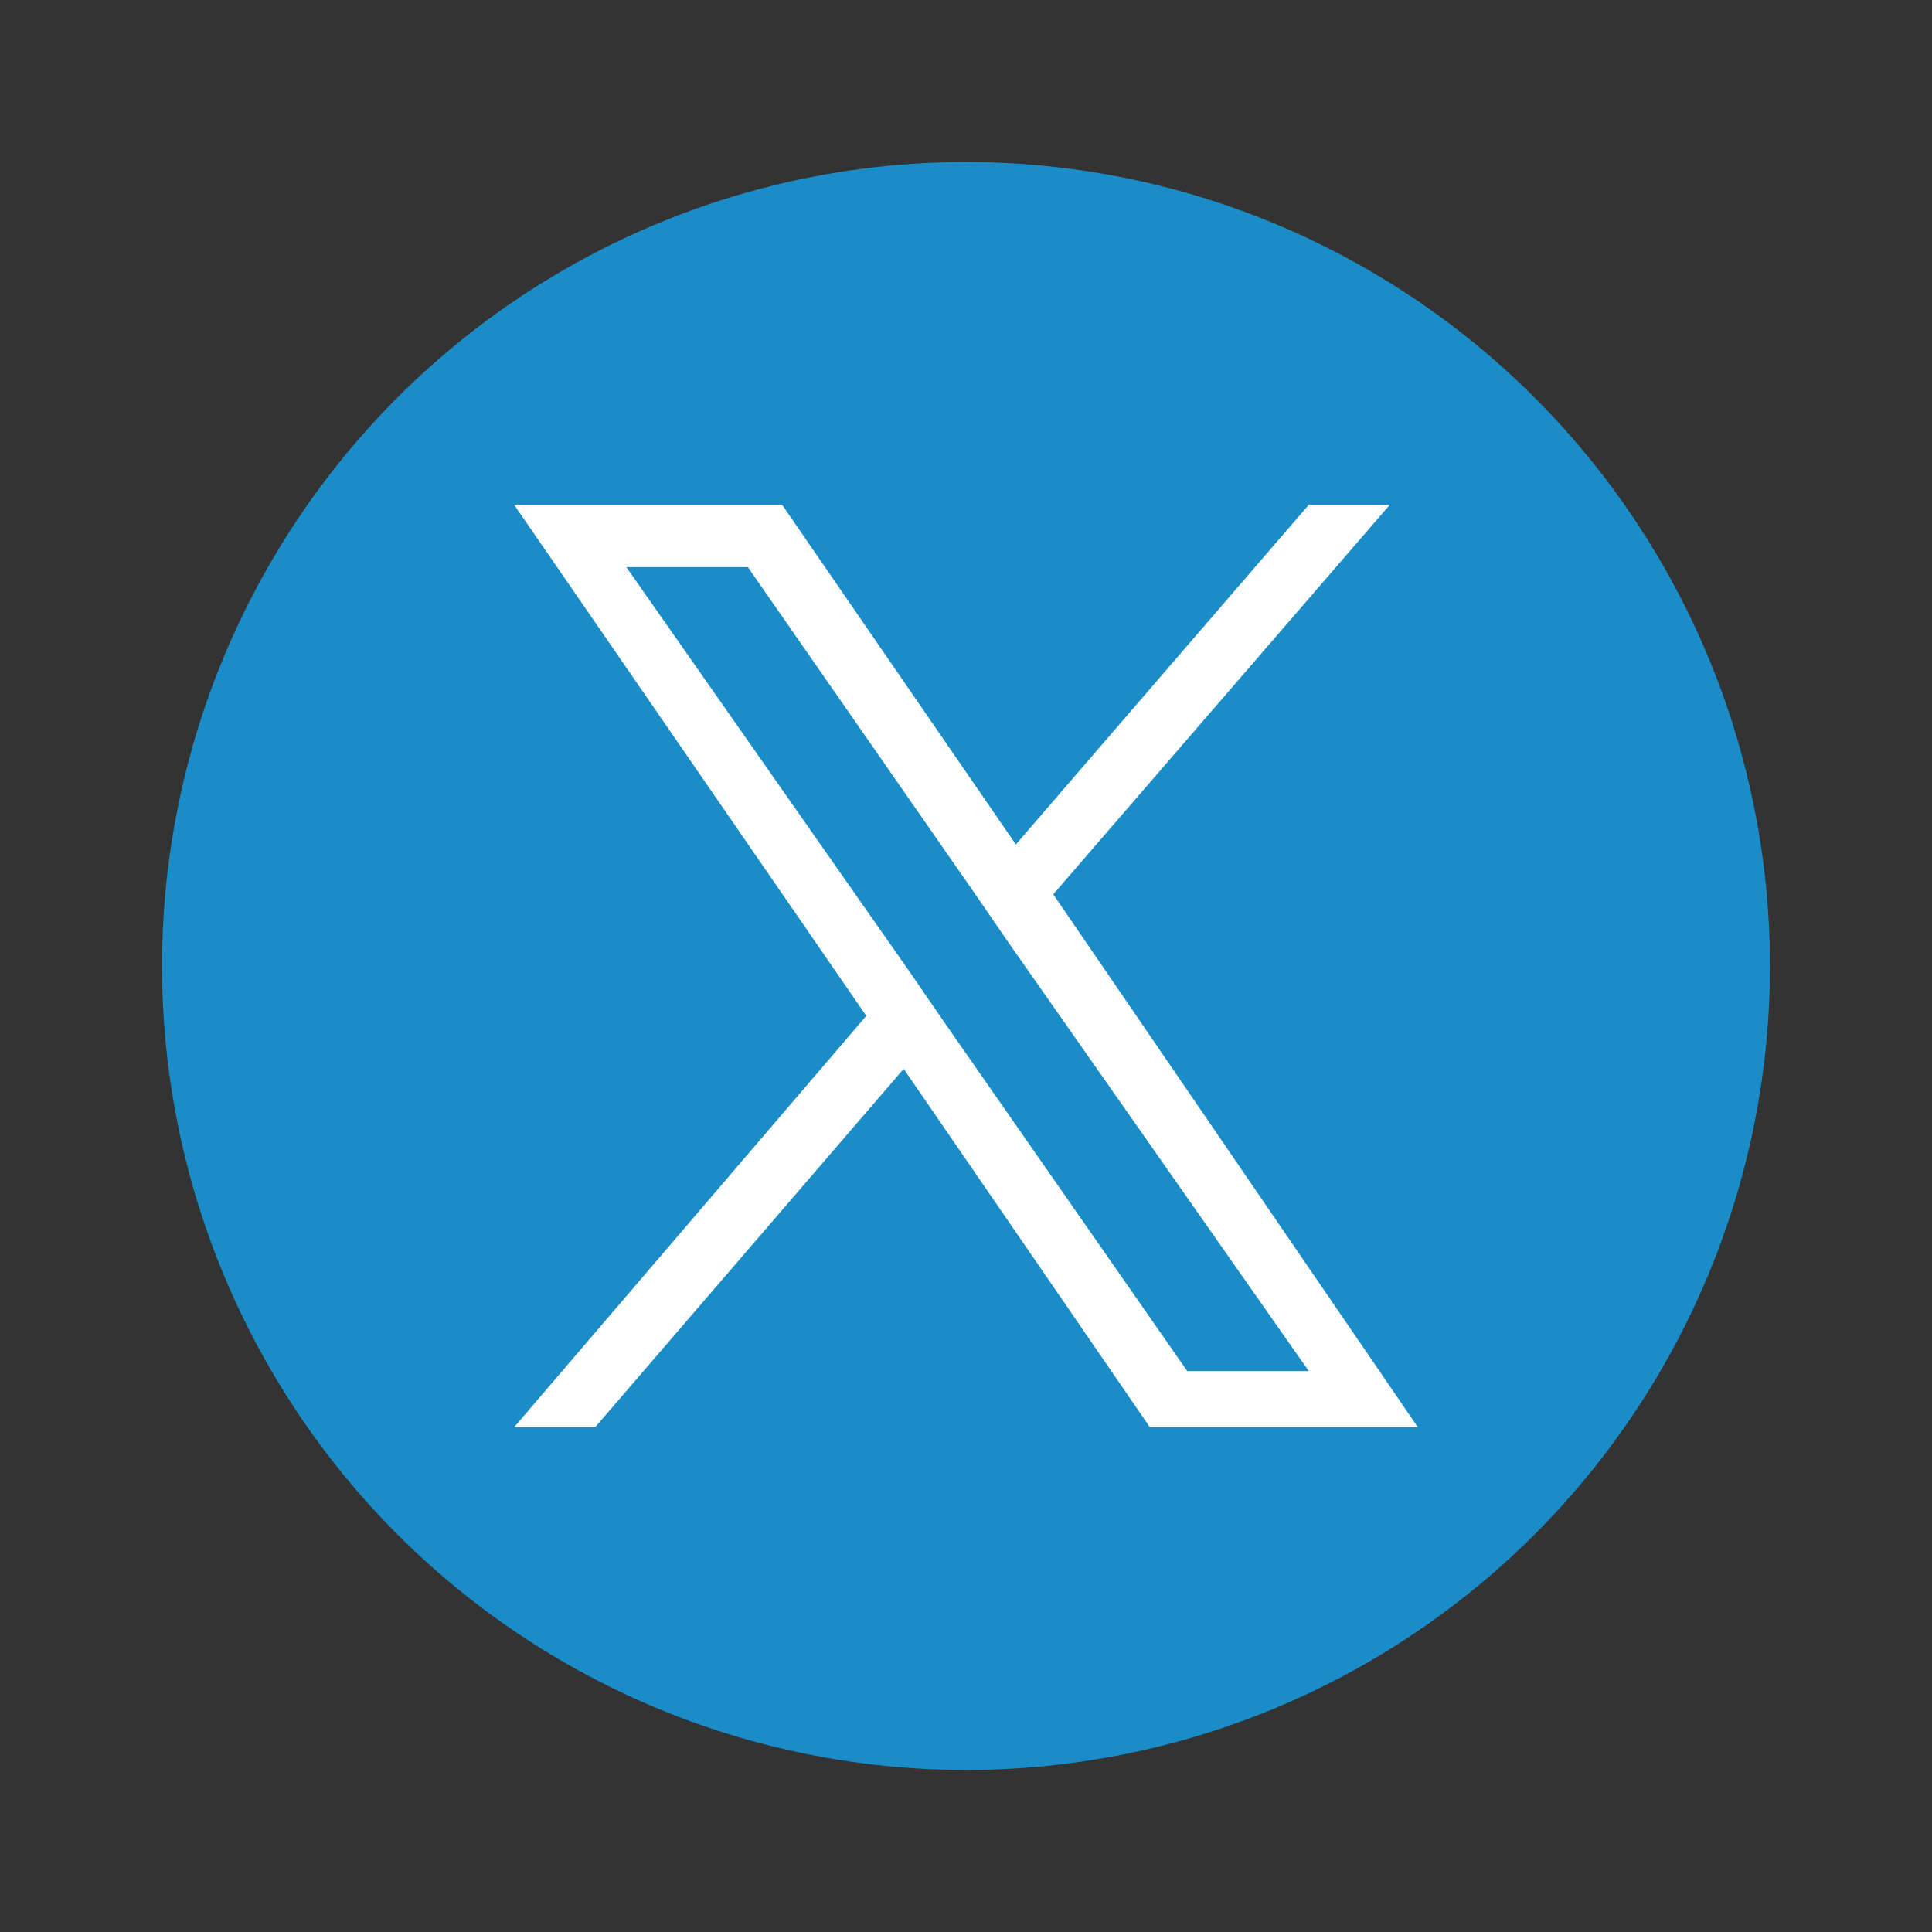 <?xml version="1.0" encoding="utf-8"?>
<!-- Generator: Adobe Illustrator 28.1.0, SVG Export Plug-In . SVG Version: 6.00 Build 0)  -->
<svg version="1.1" id="Layer_1" xmlns="http://www.w3.org/2000/svg" xmlns:xlink="http://www.w3.org/1999/xlink" x="0px" y="0px"
	 viewBox="0 0 62 62" style="enable-background:new 0 0 62 62;" xml:space="preserve">
<rect x="0" y="0" width="62" height="62" fill="#333333" stroke="none"/>
<style type="text/css">
	.st0{fill:#1A8DC8;}
	.st1{fill:#FFFFFF;}
</style>
<circle class="st0" cx="31" cy="31" r="25.8"/>
<path class="st1" d="M33.8,28.7l10.8-12.5H42l-9.4,10.9l-7.5-10.9h-8.6l11.3,16.4L16.5,45.8h2.6L29,34.3l7.9,11.5h8.6L33.8,28.7
	L33.8,28.7z M30.3,32.8l-1.1-1.6l-9.1-13h3.9l7.3,10.5l1.1,1.6L42,44h-3.9L30.3,32.8L30.3,32.8z"/>
</svg>
